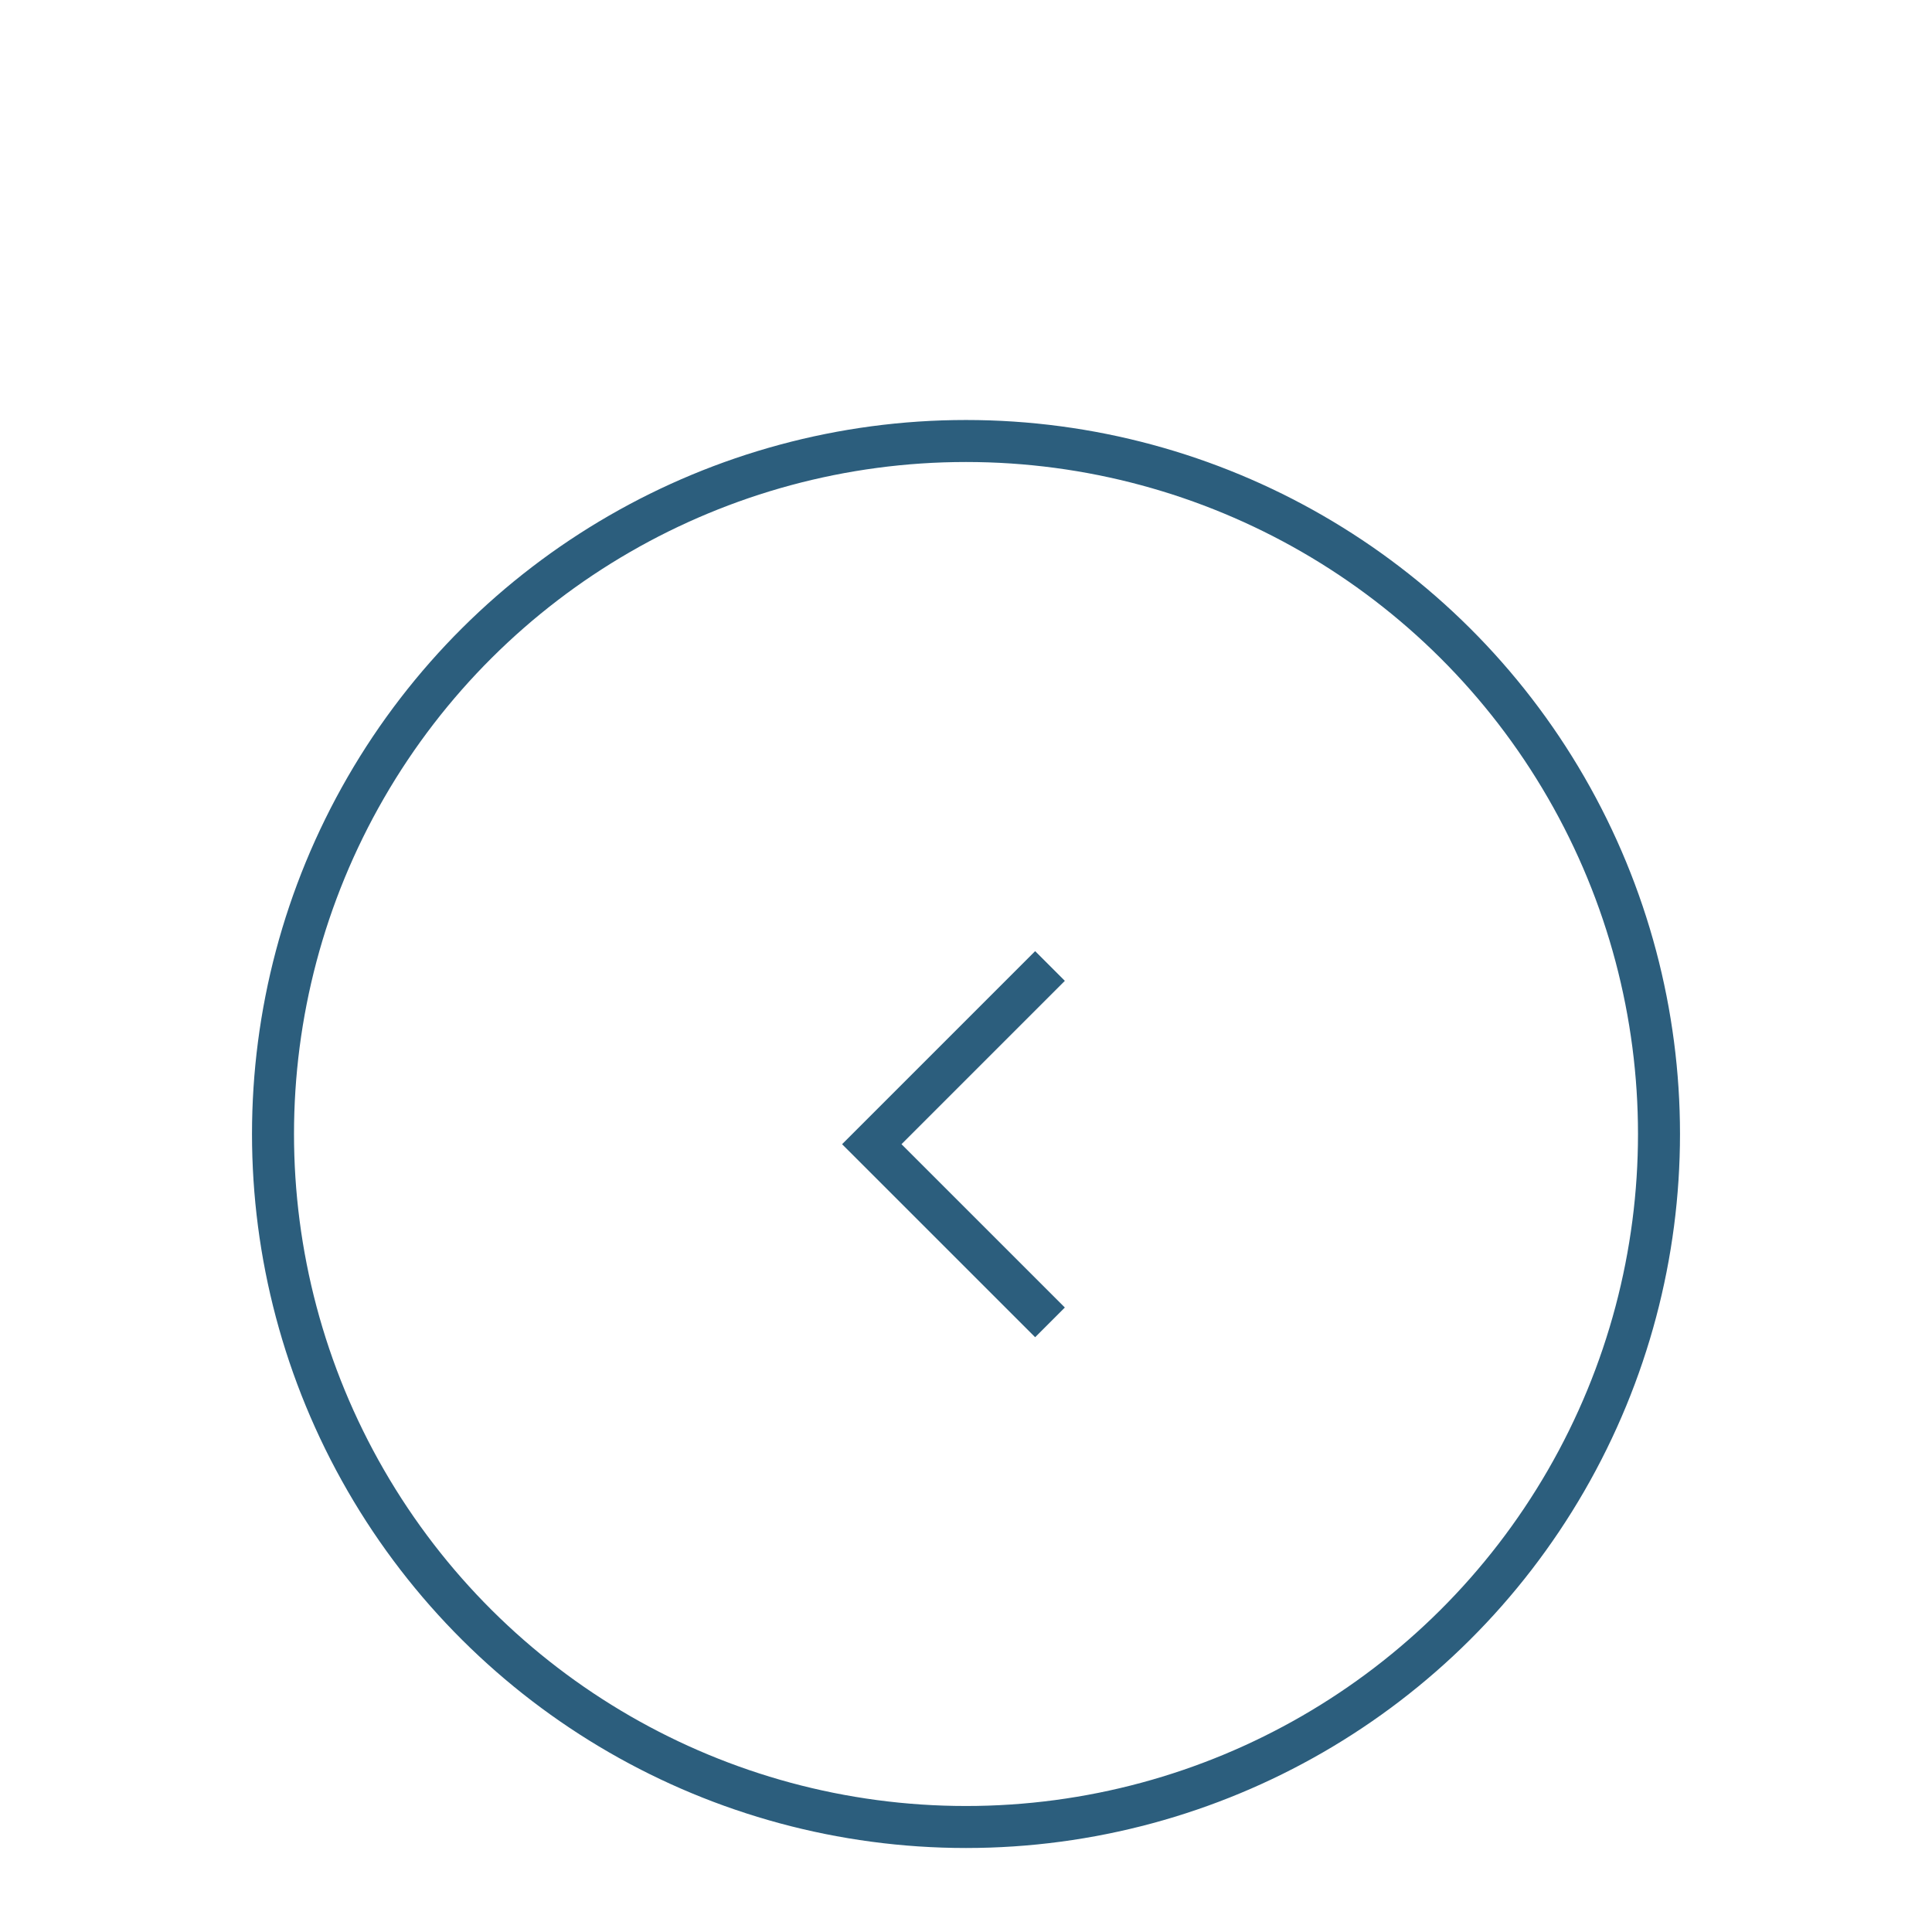 <svg width="46" height="46" viewBox="0 0 46 46" fill="none" xmlns="http://www.w3.org/2000/svg">
<g id="left" filter="url(#filter0_dd_415_422)">
<circle id="Ellipse 2" cx="23" cy="19" r="16.5" transform="rotate(-90 23 19)" stroke="#2C5E7D"/>
<path id="arrow symbol" d="M25 15L20.757 19.243L25 23.485" stroke="#2C5E7D"/>
</g>
<defs>
<filter id="filter0_dd_415_422" x="-1" y="-1" width="48" height="48" filterUnits="userSpaceOnUse" color-interpolation-filters="sRGB">
<feFlood flood-opacity="0" result="BackgroundImageFix"/>
<feColorMatrix in="SourceAlpha" type="matrix" values="0 0 0 0 0 0 0 0 0 0 0 0 0 0 0 0 0 0 127 0" result="hardAlpha"/>
<feOffset dy="4"/>
<feGaussianBlur stdDeviation="3"/>
<feComposite in2="hardAlpha" operator="out"/>
<feColorMatrix type="matrix" values="0 0 0 0 0 0 0 0 0 0 0 0 0 0 0 0 0 0 0.08 0"/>
<feBlend mode="normal" in2="BackgroundImageFix" result="effect1_dropShadow_415_422"/>
<feColorMatrix in="SourceAlpha" type="matrix" values="0 0 0 0 0 0 0 0 0 0 0 0 0 0 0 0 0 0 127 0" result="hardAlpha"/>
<feOffset dy="4"/>
<feGaussianBlur stdDeviation="2"/>
<feComposite in2="hardAlpha" operator="out"/>
<feColorMatrix type="matrix" values="0 0 0 0 0 0 0 0 0 0 0 0 0 0 0 0 0 0 0.08 0"/>
<feBlend mode="normal" in2="effect1_dropShadow_415_422" result="effect2_dropShadow_415_422"/>
<feBlend mode="normal" in="SourceGraphic" in2="effect2_dropShadow_415_422" result="shape"/>
</filter>
</defs>
</svg>
